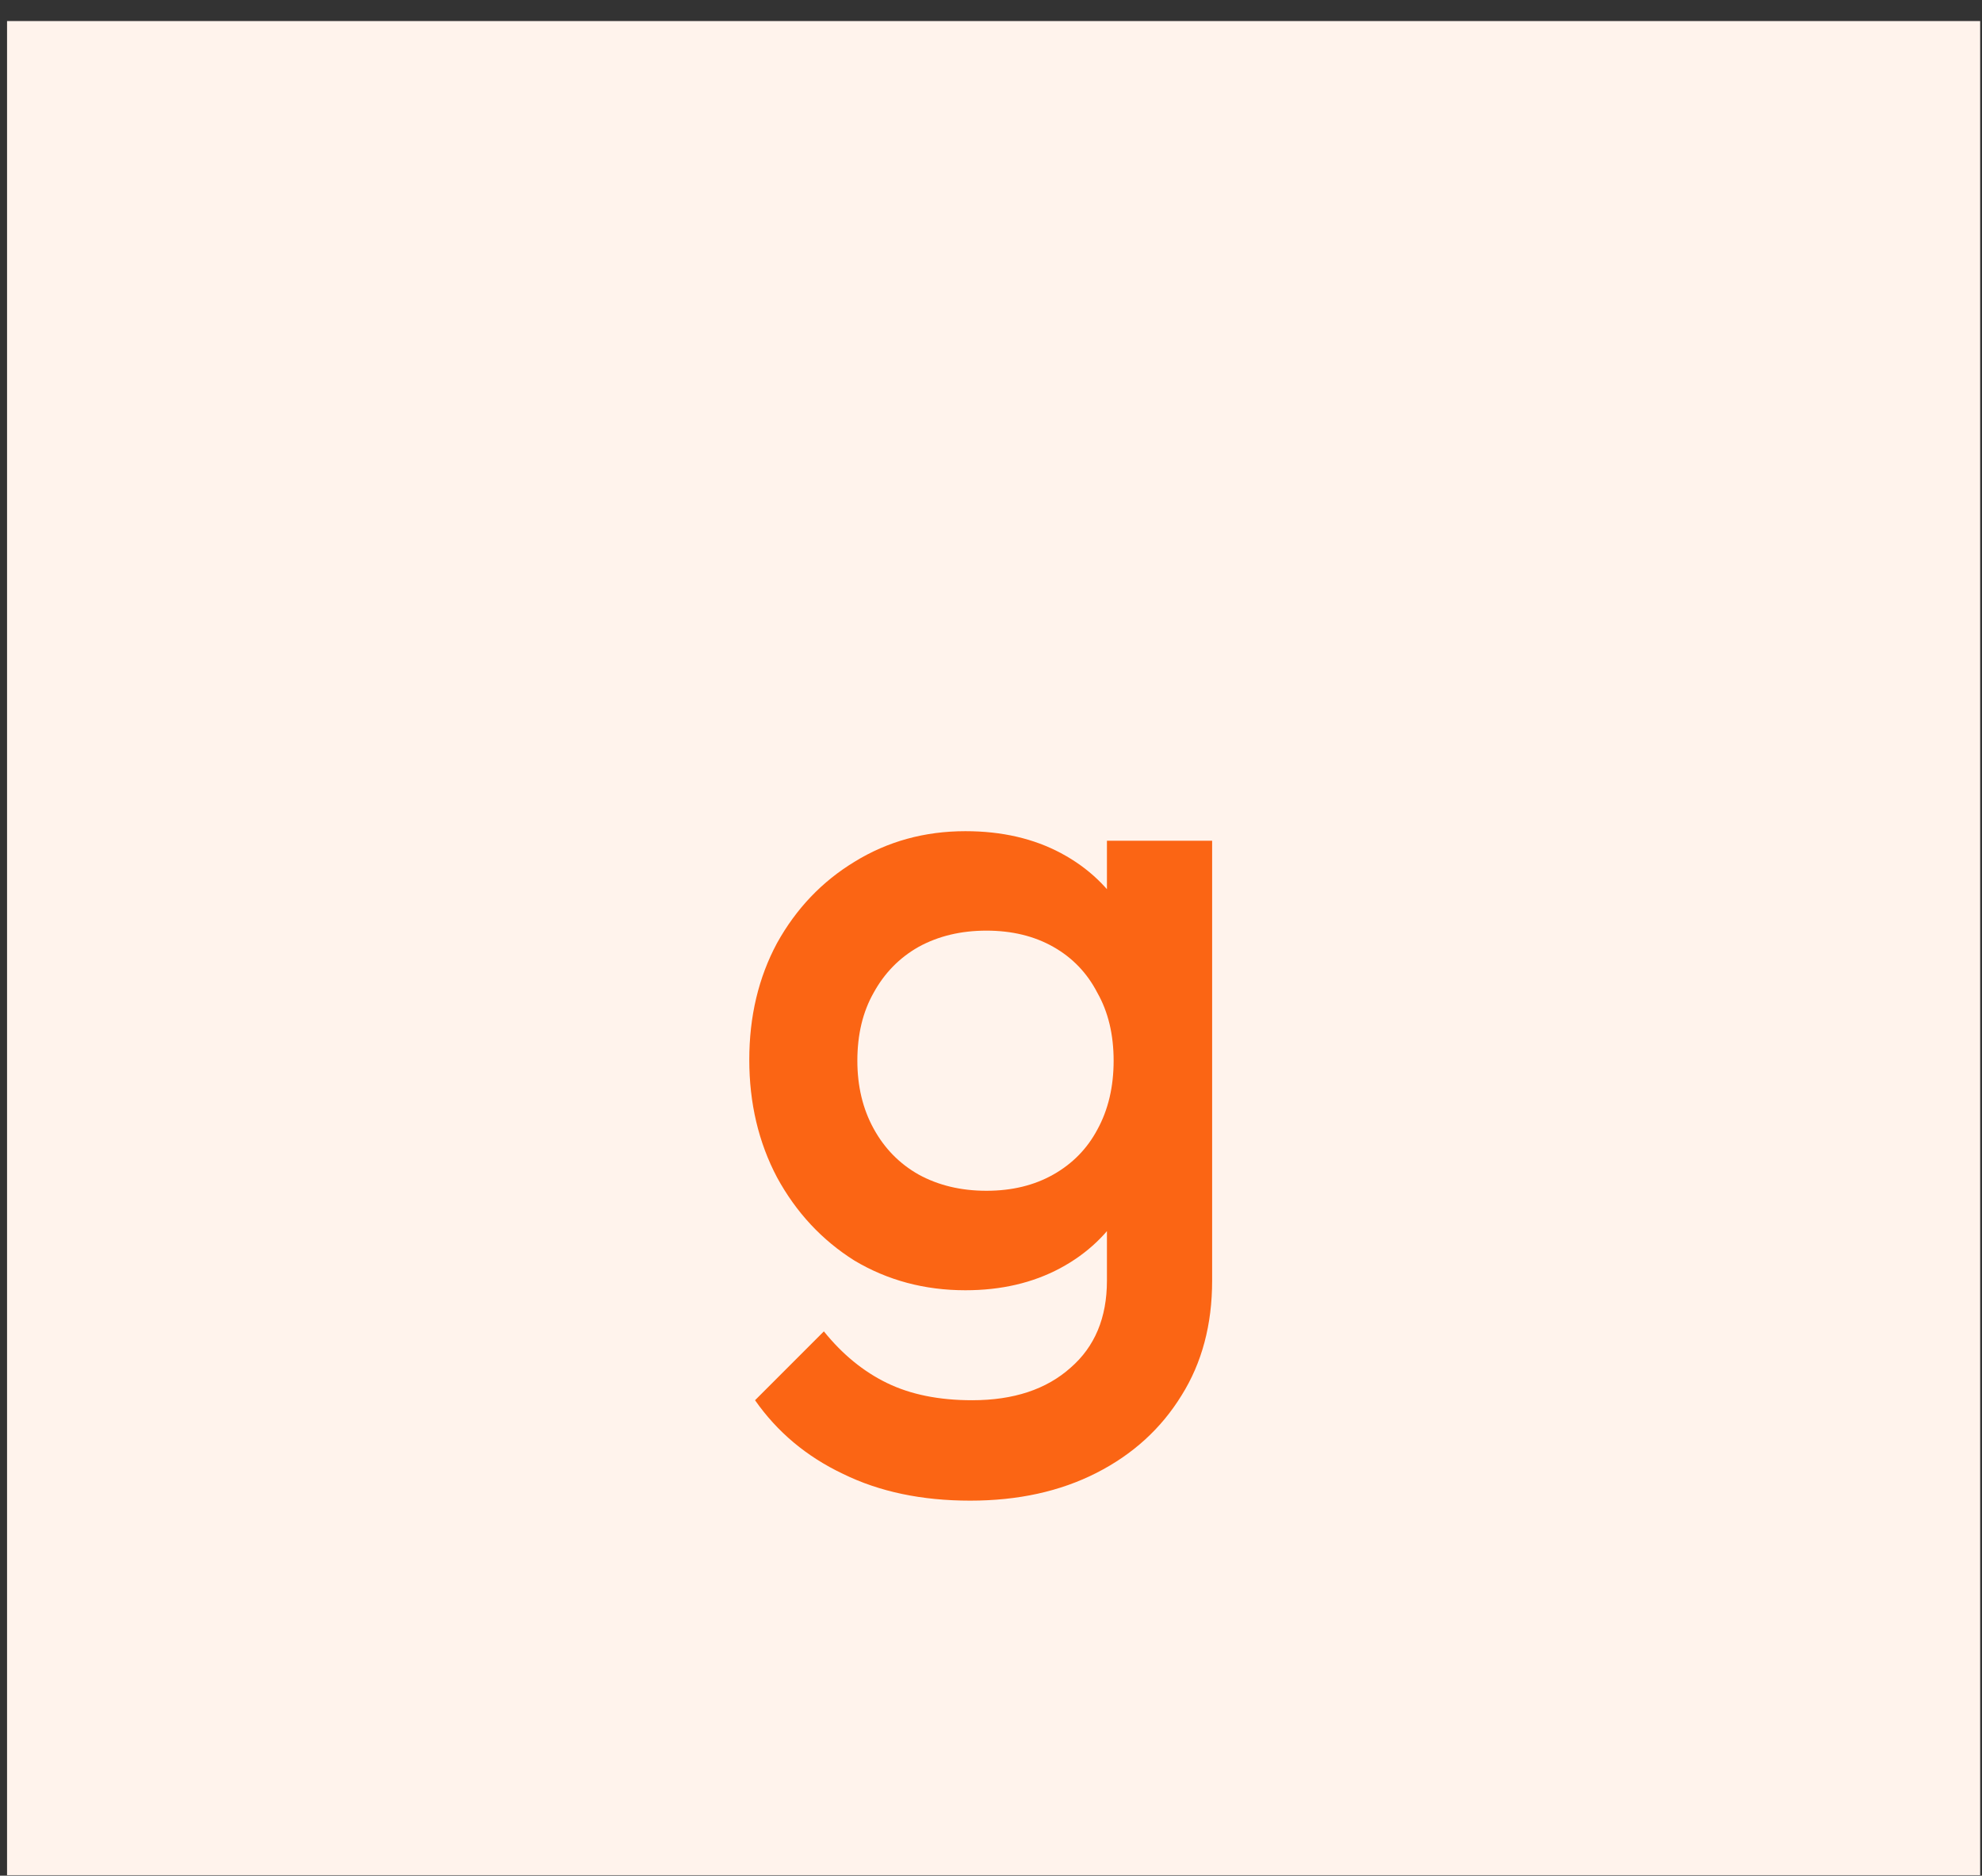 <svg width="93" height="88" viewBox="0 0 93 88" fill="none" xmlns="http://www.w3.org/2000/svg">
<rect x="0" y="0" width="93" height="88" fill="#333333" stroke="none"/>
<rect width="92.583" height="86.988" transform="translate(0.331 0.988)" fill="#FFF3EC"/>
<path d="M45.524 70.405C43.25 70.405 41.261 69.987 39.556 69.149C37.851 68.341 36.475 67.19 35.428 65.694L38.658 62.463C39.526 63.54 40.513 64.348 41.62 64.886C42.727 65.425 44.058 65.694 45.613 65.694C47.558 65.694 49.098 65.185 50.235 64.168C51.372 63.181 51.94 61.82 51.94 60.085V54.79L52.793 50.034L51.94 45.233V39.444H56.876V60.085C56.876 62.149 56.397 63.944 55.44 65.469C54.483 67.025 53.152 68.237 51.447 69.104C49.742 69.972 47.767 70.405 45.524 70.405ZM45.299 60.534C43.385 60.534 41.65 60.07 40.094 59.143C38.569 58.185 37.357 56.884 36.46 55.239C35.592 53.594 35.158 51.754 35.158 49.72C35.158 47.686 35.592 45.861 36.46 44.246C37.357 42.63 38.569 41.359 40.094 40.432C41.65 39.474 43.385 38.996 45.299 38.996C47.004 38.996 48.5 39.34 49.786 40.028C51.073 40.716 52.075 41.673 52.793 42.9C53.511 44.096 53.87 45.502 53.87 47.117V52.412C53.87 53.998 53.496 55.404 52.748 56.63C52.03 57.856 51.028 58.814 49.742 59.502C48.455 60.19 46.974 60.534 45.299 60.534ZM46.286 55.867C47.483 55.867 48.53 55.613 49.427 55.104C50.325 54.596 51.013 53.893 51.491 52.995C52 52.068 52.254 50.991 52.254 49.765C52.254 48.538 52 47.476 51.491 46.579C51.013 45.652 50.325 44.934 49.427 44.425C48.53 43.916 47.483 43.662 46.286 43.662C45.09 43.662 44.028 43.916 43.101 44.425C42.203 44.934 41.5 45.652 40.992 46.579C40.483 47.476 40.229 48.538 40.229 49.765C40.229 50.961 40.483 52.023 40.992 52.95C41.5 53.878 42.203 54.596 43.101 55.104C44.028 55.613 45.09 55.867 46.286 55.867Z" fill="#FB6514"/>
</svg>
